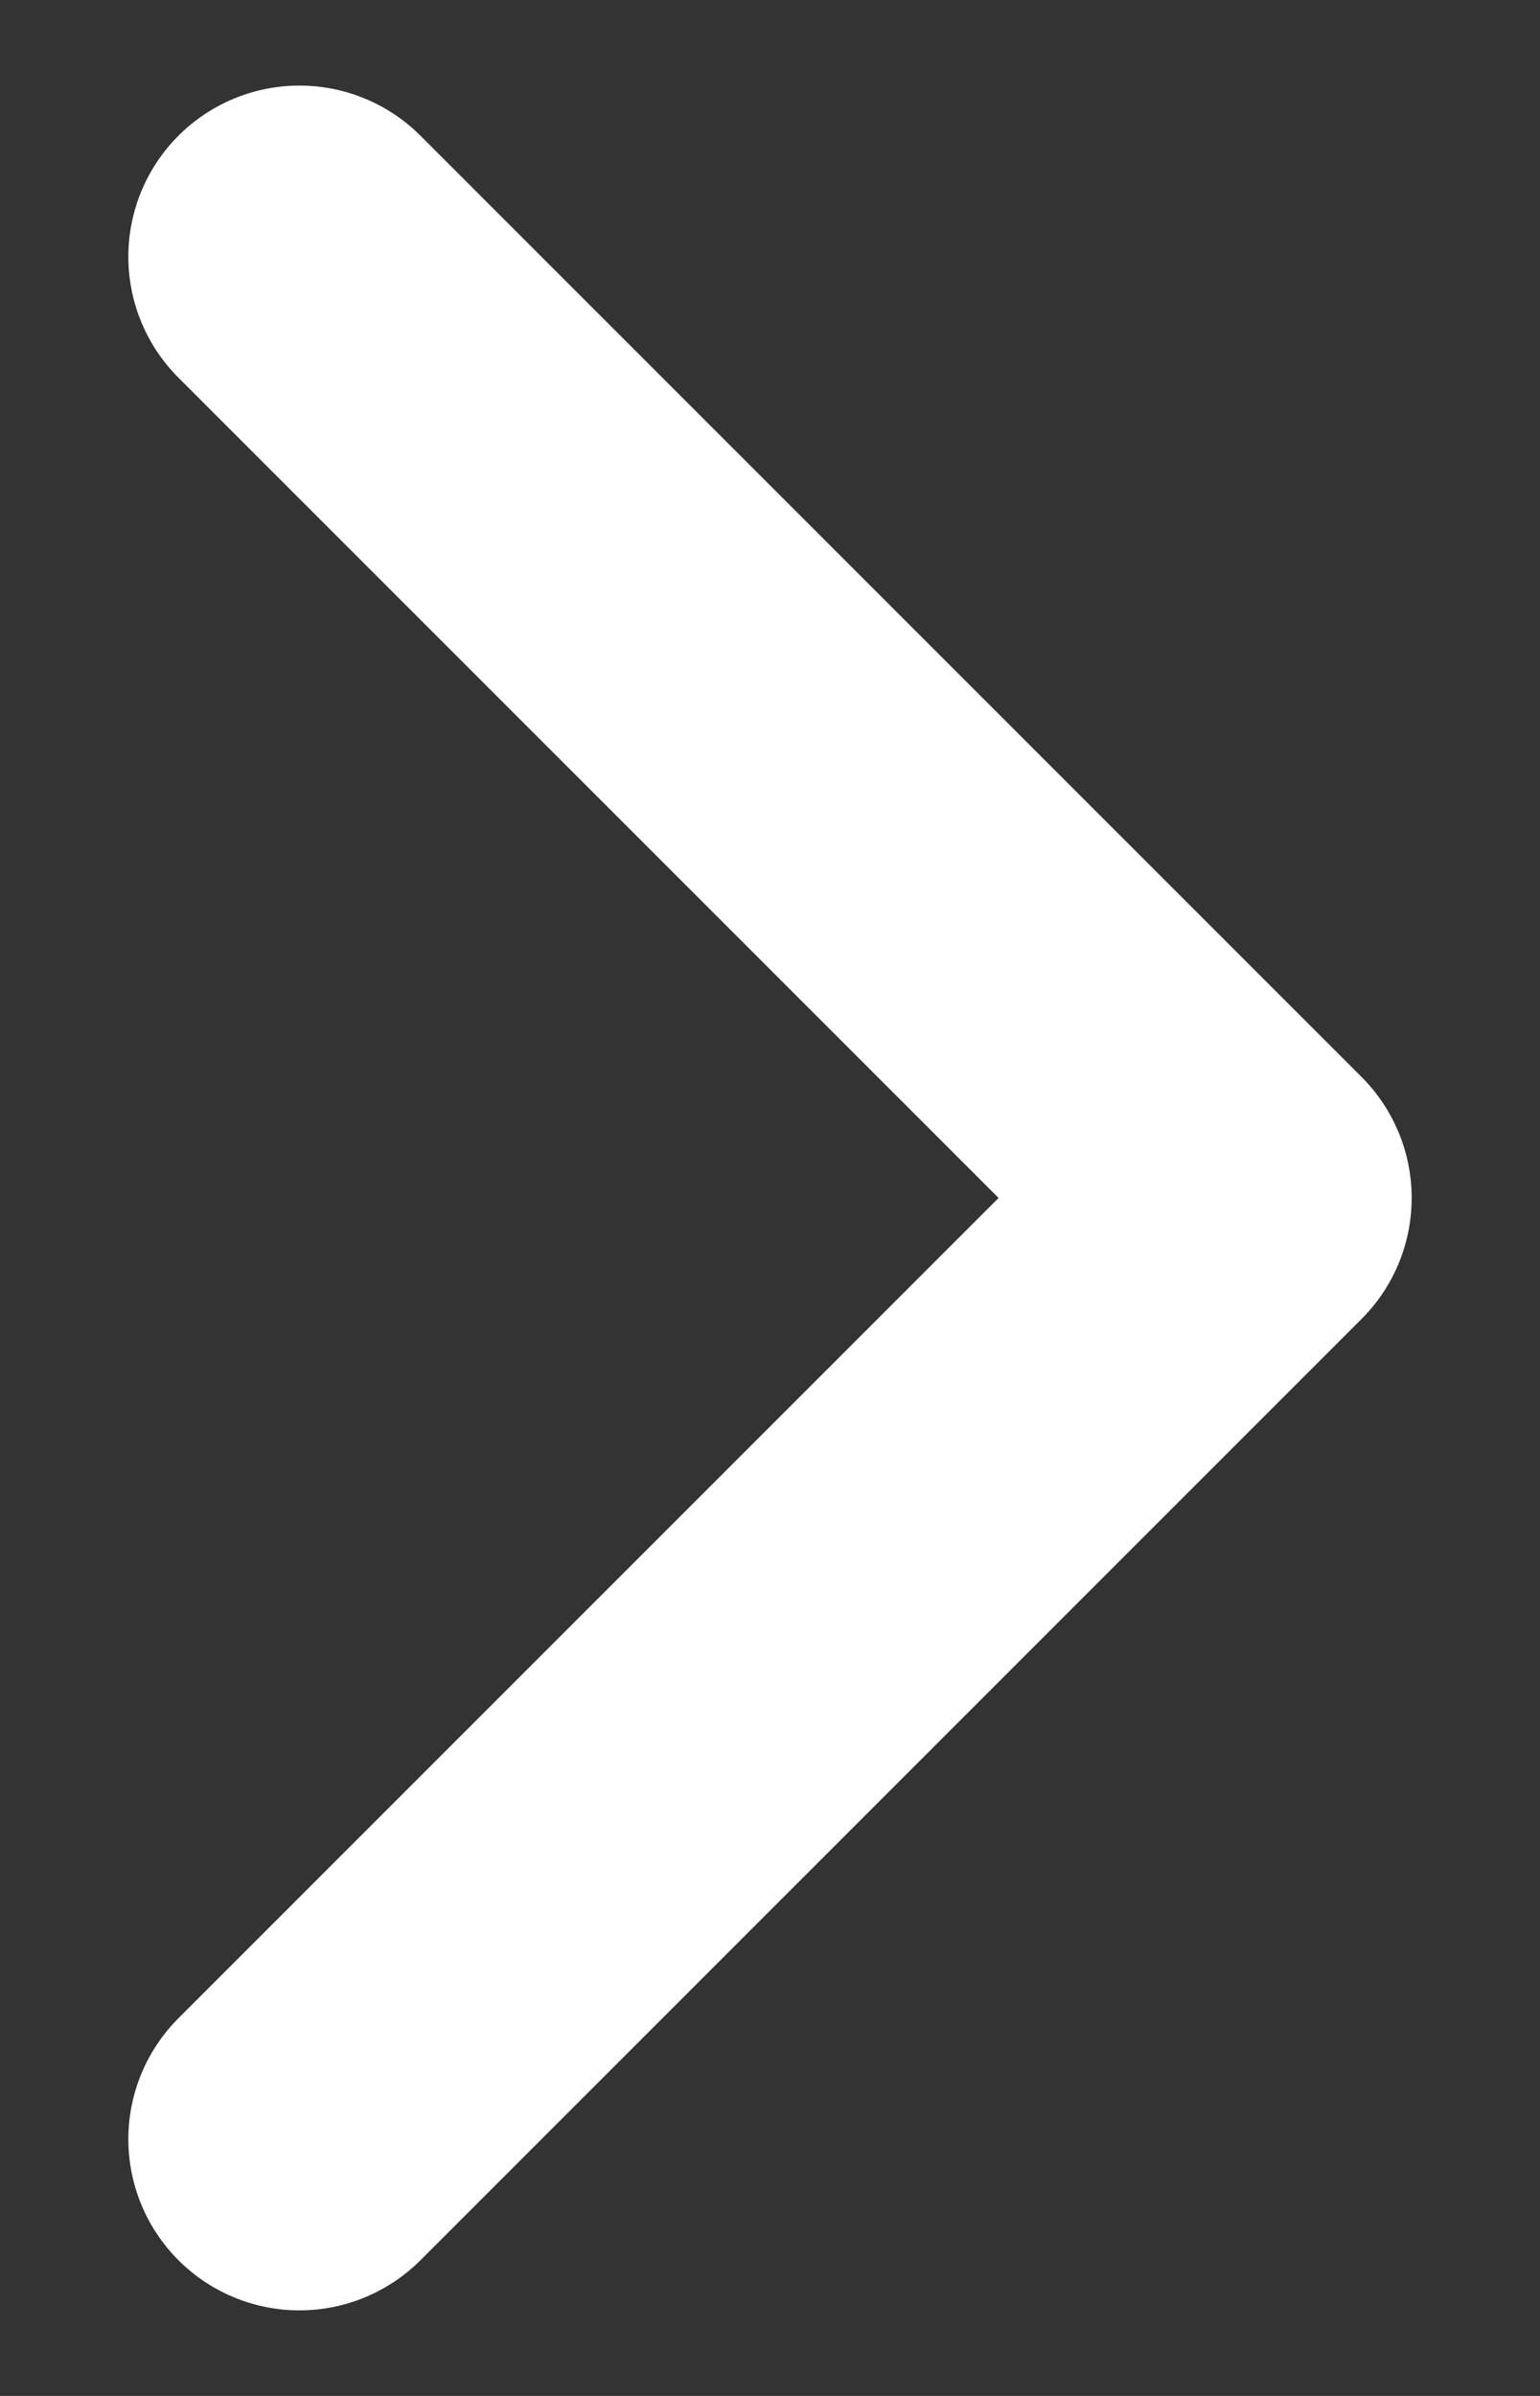 <svg width="9" height="14" viewBox="0 0 9 14" fill="none" xmlns="http://www.w3.org/2000/svg">
<rect x="0" y="0" width="9" height="14" fill="#333333" stroke="none"/>
<path d="M1.75 12.5L7.25 7L1.75 1.5" stroke="white" stroke-width="2" stroke-linecap="round" stroke-linejoin="round"/>
</svg>
